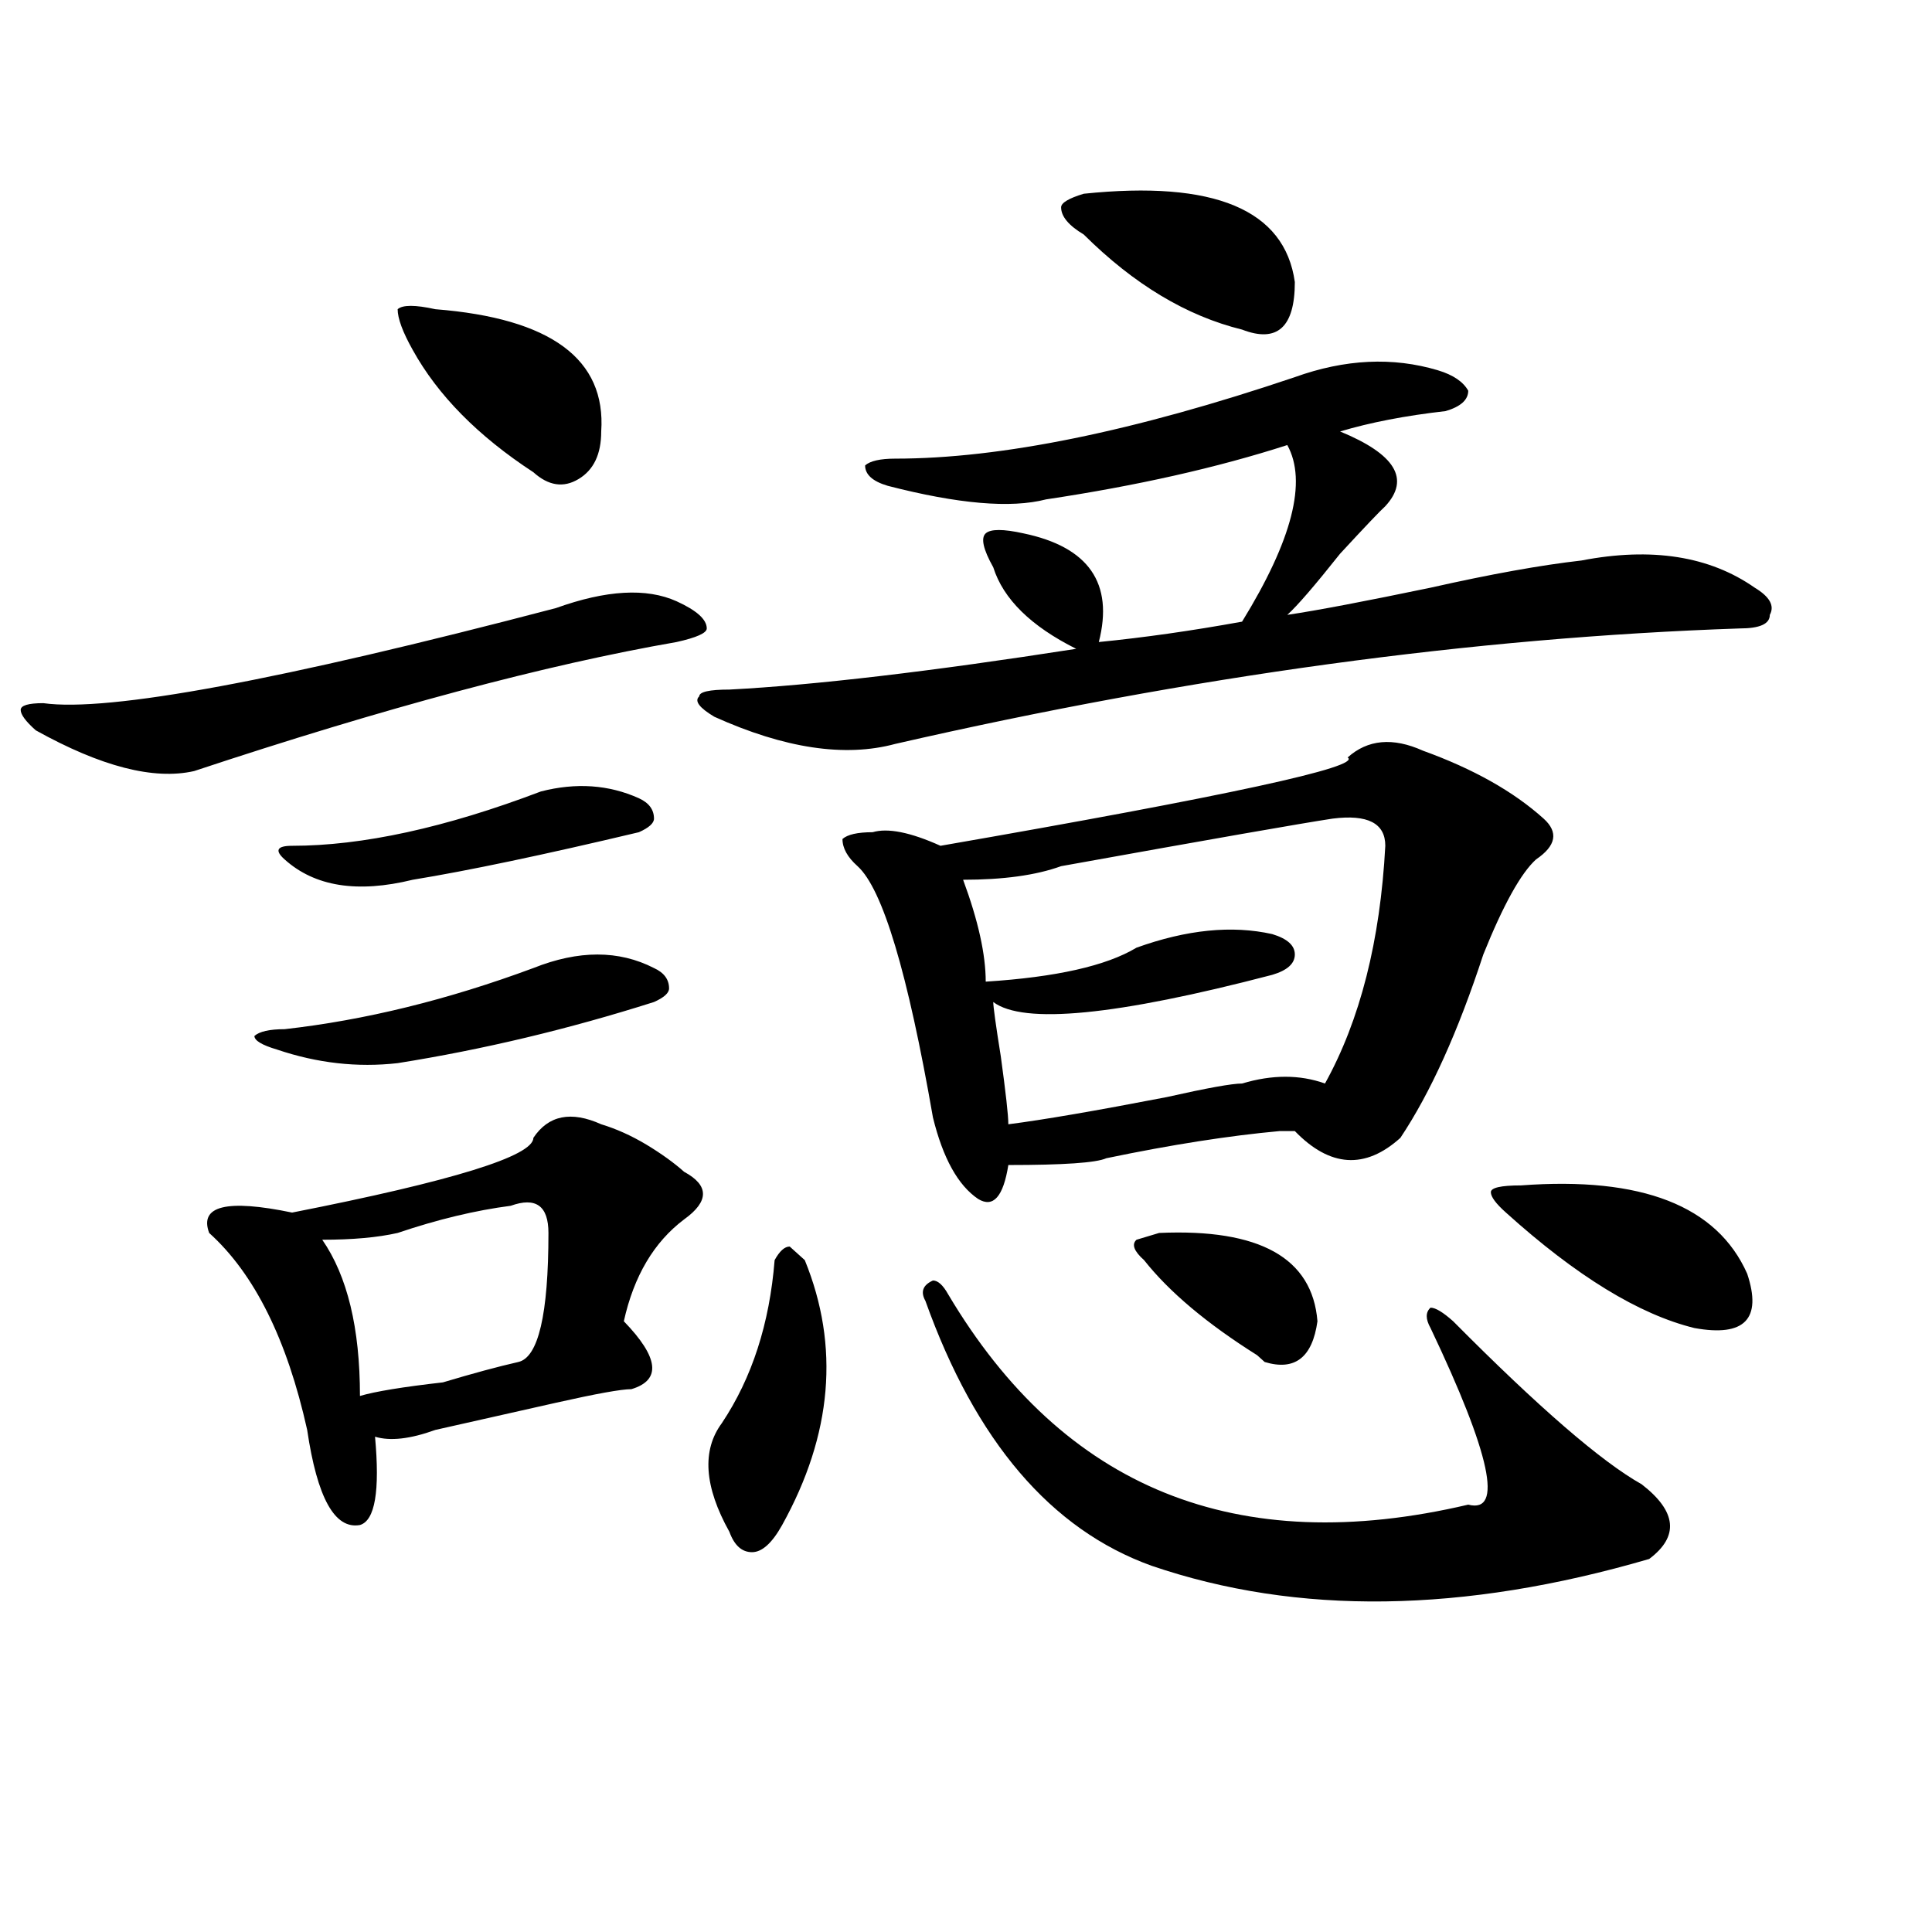 <?xml version="1.0" encoding="utf-8"?>
<!-- Generator: Adobe Illustrator 16.0.0, SVG Export Plug-In . SVG Version: 6.00 Build 0)  -->
<!DOCTYPE svg PUBLIC "-//W3C//DTD SVG 1.1//EN" "http://www.w3.org/Graphics/SVG/1.1/DTD/svg11.dtd">
<svg version="1.1" id="图层_1" xmlns="http://www.w3.org/2000/svg" xmlns:xlink="http://www.w3.org/1999/xlink" x="0px" y="0px"
	 width="1000px" height="1000px" viewBox="0 0 1000 1000" enable-background="new 0 0 1000 1000" xml:space="preserve">
<path d="M287.773,314.734c25.976-9.339,46.828-10.547,62.438-3.516c10.366,4.724,15.609,9.394,15.609,14.063
	c0,2.362-5.243,4.724-15.609,7.031c-67.681,11.755-150.91,34.003-249.75,66.797c-20.853,4.724-48.169-2.308-81.949-21.094
	c-5.244-4.669-7.805-8.185-7.805-10.547c0-2.308,3.902-3.516,11.707-3.516C56.194,368.677,144.668,352.253,287.773,314.734z
	 M311.188,581.922c7.805,2.362,15.609,5.878,23.414,10.547c7.805,4.724,14.269,9.394,19.512,14.063
	c12.988,7.031,12.988,15.271,0,24.609c-15.609,11.755-26.035,29.333-31.219,52.734c18.171,18.786,19.512,30.487,3.902,35.156
	c-5.243,0-18.23,2.362-39.023,7.031c-31.219,7.031-52.071,11.755-62.437,14.063c-13.048,4.724-23.414,5.878-31.219,3.516
	c2.561,28.125,0,43.396-7.805,45.703c-13.048,2.362-22.133-14.063-27.316-49.219c-10.426-46.856-27.316-80.859-50.73-101.953
	c-5.244-14.063,9.085-17.578,42.926-10.547c83.23-16.37,124.875-29.278,124.875-38.672
	C283.871,577.253,295.578,574.891,311.188,581.922z M276.066,501.063c23.414-9.339,44.207-9.339,62.438,0
	c5.184,2.362,7.805,5.878,7.805,10.547c0,2.362-2.621,4.724-7.805,7.031c-44.267,14.063-88.473,24.609-132.679,31.641
	c-20.853,2.362-41.645,0-62.438-7.031c-7.805-2.308-11.707-4.669-11.707-7.031c2.561-2.308,7.805-3.516,15.609-3.516
	C188.874,528.034,231.8,517.487,276.066,501.063z M279.969,409.656c18.171-4.669,35.121-3.516,50.73,3.516
	c5.184,2.362,7.805,5.878,7.805,10.547c0,2.362-2.621,4.724-7.805,7.031c-49.449,11.755-88.473,19.94-117.07,24.609
	c-28.658,7.031-50.73,3.516-66.34-10.547c-5.244-4.669-3.902-7.031,3.902-7.031C187.594,437.781,230.52,428.442,279.969,409.656z
	 M264.359,624.109c-18.23,2.362-37.742,7.031-58.535,14.063c-10.426,2.362-23.414,3.516-39.023,3.516
	c12.988,18.786,19.512,45.703,19.512,80.859c7.805-2.308,22.073-4.669,42.926-7.031c15.609-4.669,28.597-8.185,39.023-10.547
	c10.366-2.308,15.609-24.609,15.609-66.797C283.871,624.109,277.348,619.44,264.359,624.109z M225.336,160.047
	c59.816,4.724,88.413,25.817,85.851,63.281c0,11.755-3.902,19.94-11.707,24.609c-7.805,4.724-15.609,3.516-23.414-3.516
	c-28.657-18.731-49.449-39.825-62.437-63.281c-5.244-9.339-7.805-16.37-7.805-21.094
	C208.386,157.739,214.91,157.739,225.336,160.047z M670.203,195.203c25.976-9.339,50.73-10.547,74.145-3.516
	c7.805,2.362,12.988,5.878,15.609,10.547c0,4.724-3.902,8.239-11.707,10.547c-20.853,2.362-39.023,5.878-54.633,10.547
	c28.598,11.755,36.402,24.609,23.414,38.672c-2.621,2.362-10.426,10.547-23.414,24.609c-13.048,16.425-22.133,26.972-27.316,31.641
	c15.609-2.308,40.305-7.031,74.145-14.063c31.219-7.031,57.194-11.7,78.047-14.063c36.402-7.031,66.34-2.308,89.754,14.063
	c7.805,4.724,10.366,9.394,7.805,14.063c0,4.724-5.243,7.031-15.609,7.031c-137.923,4.724-283.59,24.609-437.063,59.766
	c-26.035,7.031-57.254,2.362-93.656-14.063c-7.805-4.669-10.426-8.185-7.805-10.547c0-2.308,5.184-3.516,15.609-3.516
	c44.207-2.308,104.022-9.339,179.508-21.094c-23.414-11.7-37.742-25.763-42.926-42.188c-5.243-9.339-6.523-15.216-3.902-17.578
	c2.562-2.308,9.086-2.308,19.512,0c33.78,7.031,46.828,25.817,39.023,56.25c23.414-2.308,48.109-5.823,74.145-10.547
	c25.976-42.188,33.78-72.62,23.414-91.406c-36.462,11.755-78.047,21.094-124.875,28.125c-18.23,4.724-45.547,2.362-81.949-7.031
	c-7.805-2.308-11.707-5.823-11.707-10.547c2.562-2.308,7.805-3.516,15.609-3.516C518.012,237.391,586.913,223.328,670.203,195.203z
	 M416.551,652.234c18.171,44.55,14.269,90.253-11.707,137.109c-5.243,9.394-10.426,14.063-15.609,14.063
	c-5.243,0-9.146-3.516-11.707-10.547c-13.048-23.401-14.328-42.188-3.902-56.25c15.609-23.401,24.695-51.526,27.316-84.375
	c2.562-4.669,5.184-7.031,7.805-7.031L416.551,652.234z M736.543,388.563c25.976,9.394,46.828,21.094,62.438,35.156
	c7.805,7.031,6.464,14.063-3.902,21.094c-7.805,7.031-16.95,23.456-27.316,49.219c-13.048,39.88-27.316,71.521-42.926,94.922
	c-18.23,16.425-36.462,15.271-54.633-3.516c-2.621,0-5.243,0-7.805,0c-26.035,2.362-55.974,7.031-89.754,14.063
	c-5.243,2.362-22.133,3.516-50.73,3.516c-2.621,16.425-7.805,22.302-15.609,17.578c-10.426-7.031-18.23-21.094-23.414-42.188
	c-13.048-74.981-26.035-118.323-39.023-130.078c-5.243-4.669-7.805-9.339-7.805-14.063c2.562-2.308,7.805-3.516,15.609-3.516
	c7.805-2.308,19.512,0,35.121,7.031c148.289-25.763,218.531-40.979,210.727-45.703C707.886,382.739,720.934,381.531,736.543,388.563
	z M490.695,669.813c59.816,100.8,149.57,137.109,269.262,108.984c18.171,4.724,11.707-25.763-19.512-91.406
	c-2.621-4.669-2.621-8.185,0-10.547c2.562,0,6.464,2.362,11.707,7.031c44.207,44.55,76.706,72.675,97.559,84.375
	c18.171,14.063,19.512,26.972,3.902,38.672c-96.277,28.125-182.129,29.278-257.555,3.516
	c-52.071-18.731-91.095-64.435-117.07-137.109c-2.621-4.669-1.341-8.185,3.902-10.547
	C485.452,662.781,488.074,665.144,490.695,669.813z M689.715,423.719c-15.609,2.362-62.438,10.547-140.484,24.609
	c-13.048,4.724-29.938,7.031-50.73,7.031c7.805,21.094,11.707,38.672,11.707,52.734c36.402-2.308,62.438-8.185,78.047-17.578
	c25.976-9.339,49.39-11.7,70.242-7.031c7.805,2.362,11.707,5.878,11.707,10.547c0,4.724-3.902,8.239-11.707,10.547
	c-80.668,21.094-128.777,25.817-144.387,14.063c0,2.362,1.281,11.755,3.902,28.125c2.562,18.786,3.902,30.487,3.902,35.156
	c18.171-2.308,45.487-7.031,81.949-14.063c20.793-4.669,33.78-7.031,39.023-7.031c15.609-4.669,29.878-4.669,42.926,0
	c18.171-32.794,28.598-73.828,31.219-123.047C717.031,426.081,707.886,421.411,689.715,423.719z M560.938,100.281
	c67.621-7.031,104.022,8.239,109.266,45.703c0,23.456-9.146,31.641-27.316,24.609c-28.657-7.031-55.974-23.401-81.949-49.219
	c-7.805-4.669-11.707-9.339-11.707-14.063C549.23,105.005,553.133,102.644,560.938,100.281z M599.961,638.172
	c52.012-2.308,79.328,12.909,81.949,45.703c-2.621,18.786-11.707,25.817-27.316,21.094l-3.902-3.516
	c-26.035-16.37-45.547-32.794-58.535-49.219c-5.243-4.669-6.523-8.185-3.902-10.547L599.961,638.172z M787.273,613.563
	c62.438-4.669,101.461,10.547,117.07,45.703c7.805,23.456-1.341,32.849-27.316,28.125c-28.657-7.031-61.156-26.917-97.559-59.766
	c-5.243-4.669-7.805-8.185-7.805-10.547C771.664,614.771,776.848,613.563,787.273,613.563z"/>
</svg>
